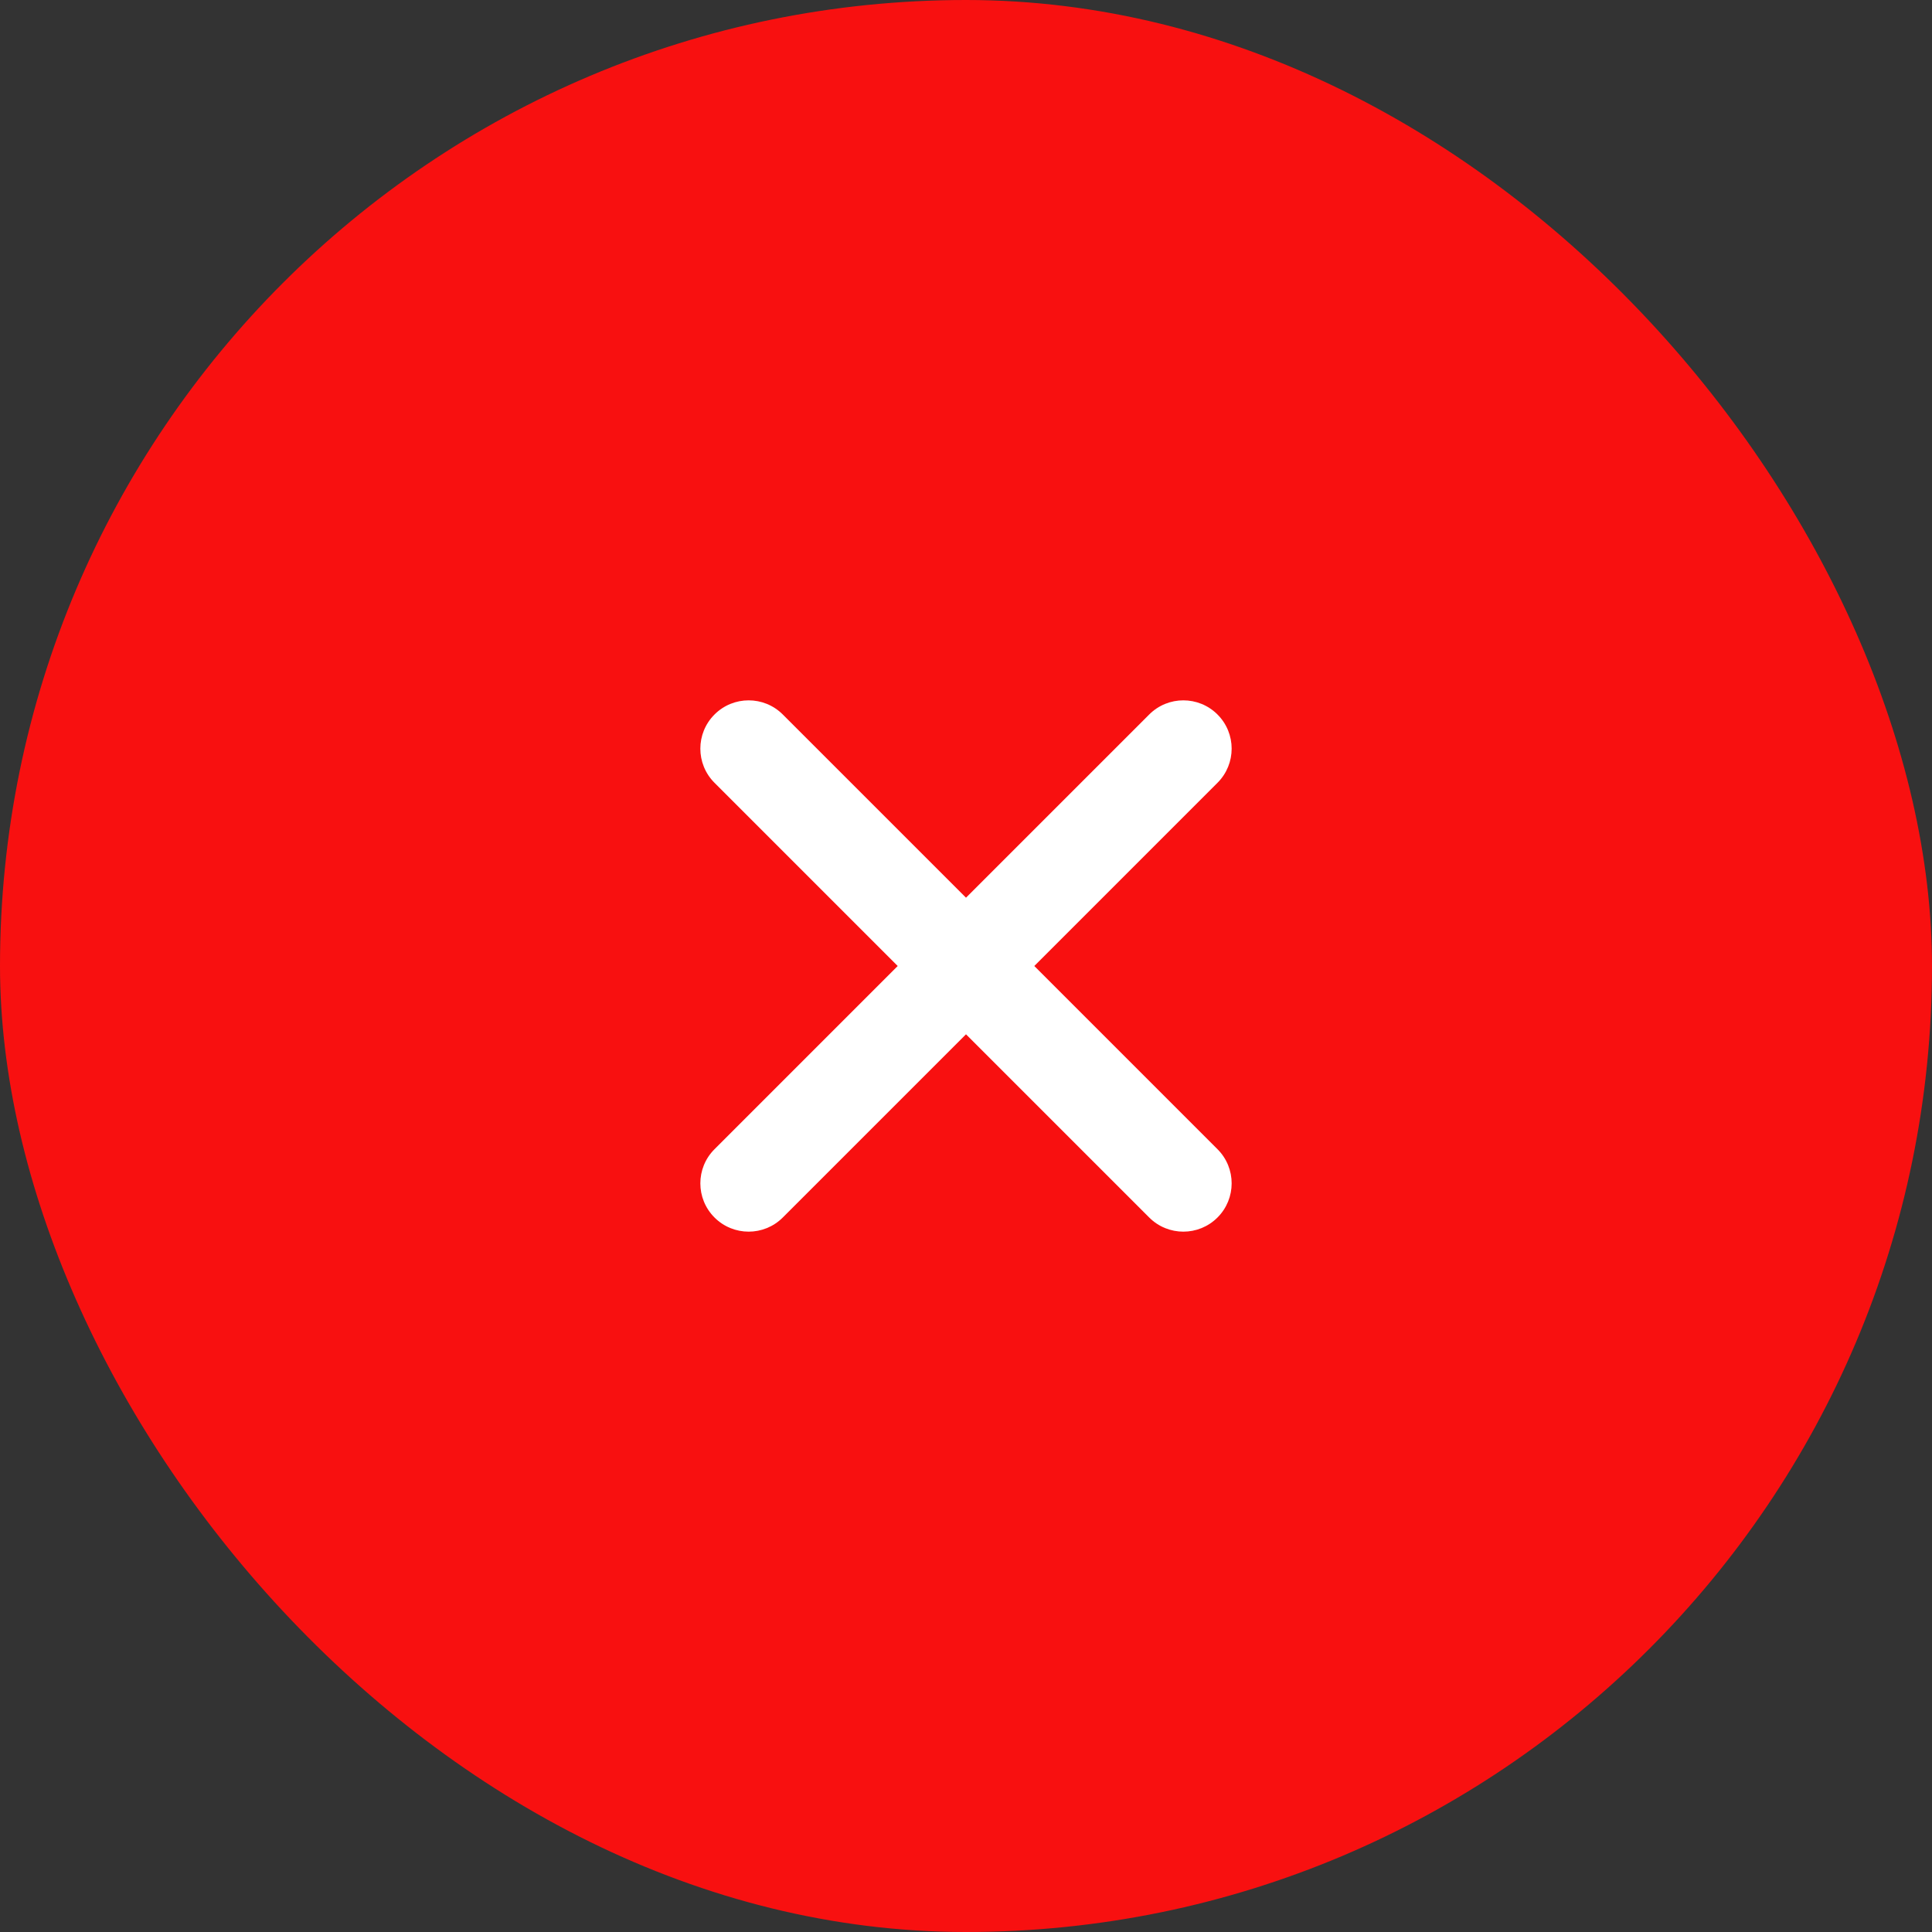 <svg width="120" height="120" viewBox="0 0 120 120" fill="none" xmlns="http://www.w3.org/2000/svg">
<rect x="0" y="0" width="120" height="120" fill="#333333" stroke="none"/>
<rect width="120" height="120" rx="60" fill="#F81010"/>
<path fill-rule="evenodd" clip-rule="evenodd" d="M44.379 44.379C45.55 43.207 47.45 43.207 48.621 44.379L60 55.757L71.379 44.379C72.55 43.207 74.45 43.207 75.621 44.379C76.793 45.55 76.793 47.45 75.621 48.621L64.243 60L75.621 71.379C76.793 72.55 76.793 74.45 75.621 75.621C74.45 76.793 72.55 76.793 71.379 75.621L60 64.243L48.621 75.621C47.45 76.793 45.55 76.793 44.379 75.621C43.207 74.45 43.207 72.55 44.379 71.379L55.757 60L44.379 48.621C43.207 47.45 43.207 45.55 44.379 44.379Z" fill="white"/>
</svg>
